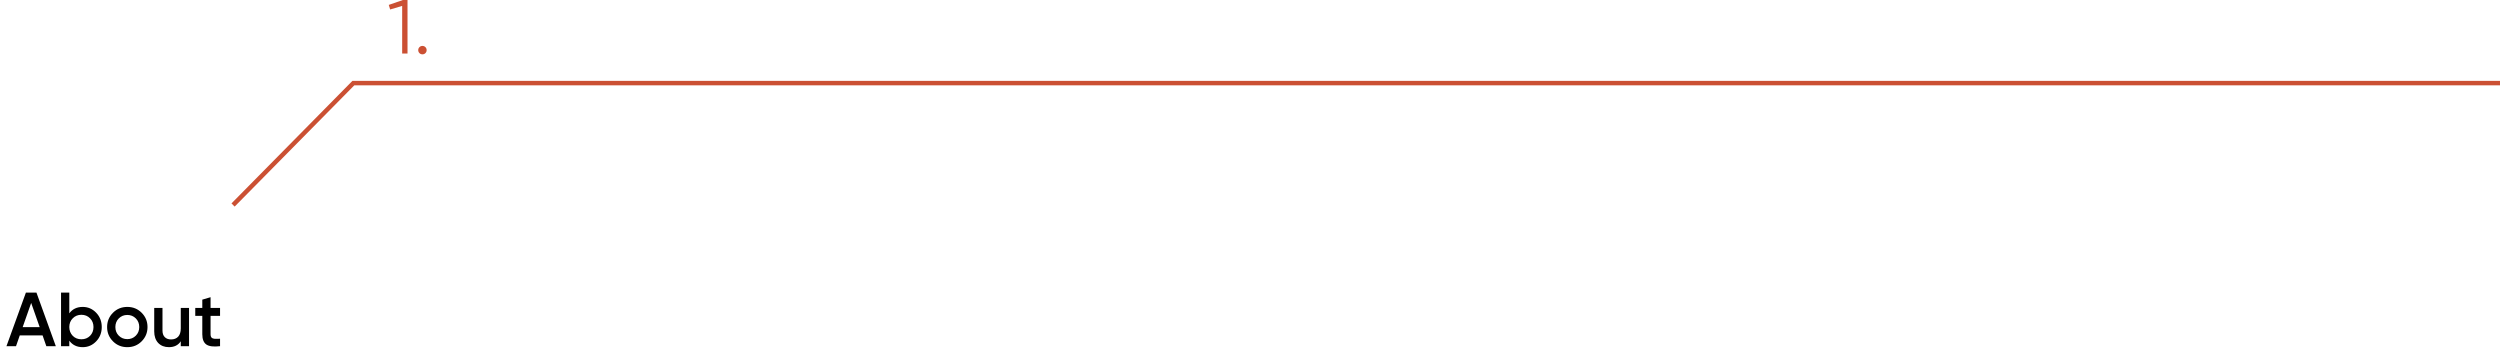 <?xml version="1.0" encoding="UTF-8"?> <svg xmlns="http://www.w3.org/2000/svg" width="298" height="42" viewBox="0 0 298 42" fill="none"> <path d="M50.855 5.976C50.855 6.116 50.807 6.234 50.709 6.332C50.612 6.429 50.493 6.478 50.354 6.478C50.214 6.478 50.095 6.429 49.998 6.332C49.901 6.234 49.852 6.116 49.852 5.976C49.852 5.836 49.901 5.717 49.998 5.62C50.095 5.523 50.214 5.474 50.354 5.474C50.493 5.474 50.612 5.523 50.709 5.62C50.807 5.717 50.855 5.836 50.855 5.976Z" fill="#CB5033"></path> <path d="M46.341 0.584L48.029 0H48.576V6.385H47.938V0.702L46.505 1.131L46.341 0.584Z" fill="#CB5033"></path> <path d="M26.23 36.703V37.652H25.099V39.841C25.099 40.029 25.142 40.166 25.227 40.251C25.312 40.33 25.437 40.376 25.601 40.388C25.771 40.394 25.981 40.391 26.23 40.379V41.264C25.476 41.355 24.935 41.291 24.607 41.072C24.278 40.847 24.114 40.437 24.114 39.841V37.652H23.275V36.703H24.114V35.718L25.099 35.426V36.703H26.23Z" fill="black"></path> <path d="M21.548 39.146V36.702H22.533V41.263H21.548V40.679C21.244 41.147 20.773 41.381 20.134 41.381C19.605 41.381 19.179 41.214 18.857 40.88C18.541 40.539 18.383 40.08 18.383 39.502V36.702H19.368V39.402C19.368 39.742 19.459 40.004 19.642 40.186C19.824 40.369 20.073 40.46 20.39 40.46C20.748 40.46 21.031 40.35 21.238 40.132C21.445 39.907 21.548 39.578 21.548 39.146Z" fill="black"></path> <path d="M16.881 40.689C16.419 41.151 15.85 41.382 15.175 41.382C14.5 41.382 13.931 41.151 13.469 40.689C13.001 40.221 12.767 39.652 12.767 38.983C12.767 38.314 13.001 37.745 13.469 37.277C13.931 36.815 14.5 36.584 15.175 36.584C15.85 36.584 16.419 36.815 16.881 37.277C17.349 37.745 17.583 38.314 17.583 38.983C17.583 39.652 17.349 40.221 16.881 40.689ZM13.752 38.983C13.752 39.397 13.889 39.74 14.162 40.014C14.436 40.288 14.774 40.424 15.175 40.424C15.576 40.424 15.914 40.288 16.187 40.014C16.461 39.74 16.598 39.397 16.598 38.983C16.598 38.57 16.461 38.226 16.187 37.952C15.914 37.679 15.576 37.542 15.175 37.542C14.774 37.542 14.436 37.679 14.162 37.952C13.889 38.226 13.752 38.57 13.752 38.983Z" fill="black"></path> <path d="M9.858 36.584C10.484 36.584 11.019 36.815 11.463 37.277C11.907 37.739 12.129 38.308 12.129 38.983C12.129 39.658 11.907 40.227 11.463 40.689C11.019 41.151 10.484 41.382 9.858 41.382C9.164 41.382 8.632 41.123 8.261 40.607V41.263H7.276V34.878H8.261V37.35C8.638 36.839 9.171 36.584 9.858 36.584ZM8.672 40.032C8.946 40.306 9.289 40.442 9.703 40.442C10.116 40.442 10.46 40.306 10.733 40.032C11.007 39.752 11.144 39.403 11.144 38.983C11.144 38.563 11.007 38.217 10.733 37.943C10.46 37.663 10.116 37.523 9.703 37.523C9.289 37.523 8.946 37.663 8.672 37.943C8.398 38.217 8.261 38.563 8.261 38.983C8.261 39.396 8.398 39.746 8.672 40.032Z" fill="black"></path> <path d="M6.653 41.263H5.522L5.075 39.977H2.357L1.91 41.263H0.77L3.087 34.878H4.345L6.653 41.263ZM3.716 36.109L2.703 38.992H4.729L3.716 36.109Z" fill="black"></path> <path fill-rule="evenodd" clip-rule="evenodd" d="M42.01 9.636H298V10.174H42.23L27.969 24.626L27.593 24.245L42.01 9.636Z" fill="#CB5033"></path> </svg> 